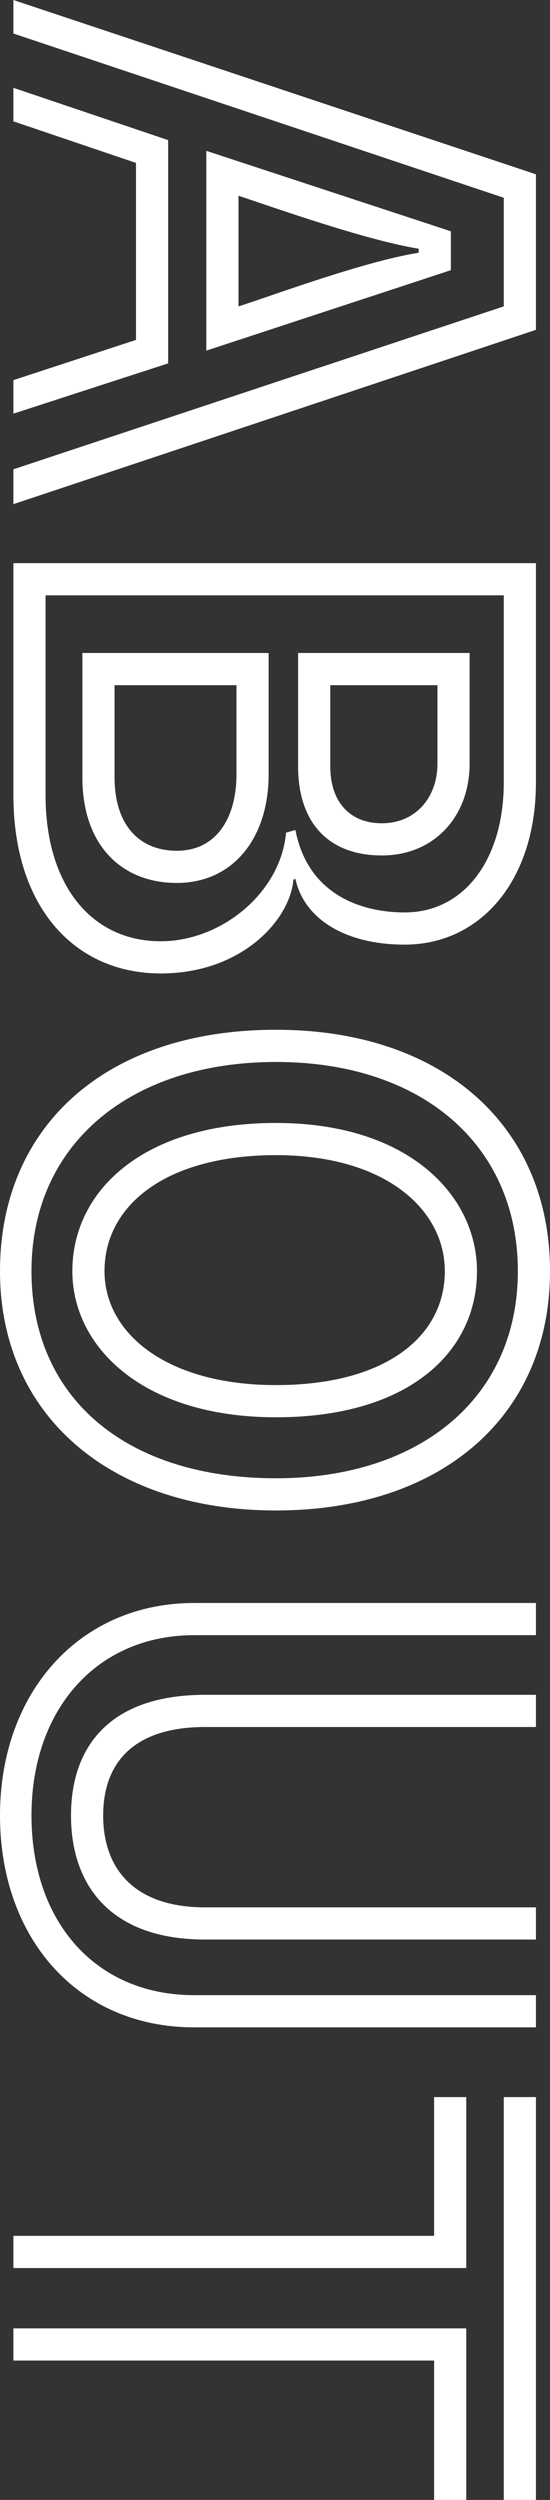 <?xml version="1.0" encoding="UTF-8"?>
<svg id="b" data-name="2" xmlns="http://www.w3.org/2000/svg" viewBox="0 0 73.89 335.6">
  <rect x="0" y="0" width="73.89" height="335.6" fill="#333333" stroke="none"/>
  <defs>
    <style>
      .d {
        fill: #fff;
      }
    </style>
  </defs>
  <g id="c" data-name="4">
    <g>
      <path class="d" d="M1.8,63l65.88-21.87v-14.58L1.8,4.5V0l70.2,23.4v20.88L1.8,67.68v-4.68ZM1.8,51.03l16.47-5.4v-23.76L1.8,16.29v-4.5l20.79,7.02v29.97L1.8,55.53v-4.5ZM27.72,20.25l32.85,10.8v5.22l-32.85,10.8v-26.82ZM32.04,41.13c3.78-1.17,16.74-6.03,24.21-7.2v-.54c-7.29-1.17-20.34-5.85-24.21-7.11v14.85Z"/>
      <path class="d" d="M1.8,75.6h70.2v29.43c0,13.23-7.47,21.78-17.64,21.78-7.92,0-13.5-3.42-14.67-8.82l-.27.09c-.45,5.4-6.93,12.6-17.82,12.6-11.52,0-19.8-8.82-19.8-23.94v-31.14ZM6.12,106.74c0,12.15,6.21,19.62,15.48,19.62,8.1,0,16.11-6.48,16.83-14.58l1.26-.36c1.71,8.91,9.18,11.07,14.67,11.07,8.01,0,13.32-7.11,13.32-17.46v-25.11H6.12v26.82ZM11.07,87.66h25.02v16.29c0,8.55-4.77,14.58-12.33,14.58s-12.69-5.22-12.69-14.13v-16.74ZM15.39,104.4c0,6.03,3.06,9.81,8.37,9.81s8.01-4.41,8.01-10.26v-11.97H15.39v12.42ZM40.05,87.66h23.04v14.85c0,7.11-4.77,12.33-11.79,12.33s-11.25-4.23-11.25-11.97v-15.21ZM44.37,102.87c0,4.86,2.7,7.65,6.93,7.65,4.5,0,7.47-3.42,7.47-8.01v-10.53h-14.4v10.89Z"/>
      <path class="d" d="M37.08,138.24c22.32,0,36.81,12.87,36.81,32.4s-14.67,32.13-36.81,32.13S0,190.08,0,170.64s14.22-32.4,37.08-32.4ZM37.08,198.45c19.35,0,32.49-10.8,32.49-27.81s-12.96-28.08-32.49-28.08-32.85,10.98-32.85,28.08,12.78,27.81,32.85,27.81ZM37.08,150.75c17.91,0,27,9.81,27,19.89,0,10.8-9.09,19.62-27,19.62s-27.36-9.45-27.36-19.62c0-10.8,9.54-19.89,27.36-19.89ZM37.08,185.94c14.67,0,22.68-6.48,22.68-15.3,0-8.28-8.01-15.57-22.68-15.57s-23.04,6.66-23.04,15.57c0,8.37,8.37,15.3,23.04,15.3Z"/>
      <path class="d" d="M72,267.84v4.32H26.1c-15.66,0-26.1-11.97-26.1-28.44s10.62-28.53,26.1-28.53h45.9v4.32H26.1c-13.05,0-21.87,9.9-21.87,24.21s8.64,24.12,21.87,24.12h45.9ZM72,256.05v4.32H27.54c-12.6,0-18-7.2-18-16.65s5.4-16.2,18-16.2h44.46v4.32H27.54c-9.45,0-13.68,4.68-13.68,11.88s4.23,12.33,13.68,12.33h44.46Z"/>
      <path class="d" d="M1.8,300.15h56.52v-18.63h4.32v22.95H1.8v-4.32ZM1.8,312.57h60.84v23.04h-4.32v-18.72H1.8v-4.32ZM67.68,281.52h4.32v54.09h-4.32v-54.09Z"/>
    </g>
  </g>
</svg>
